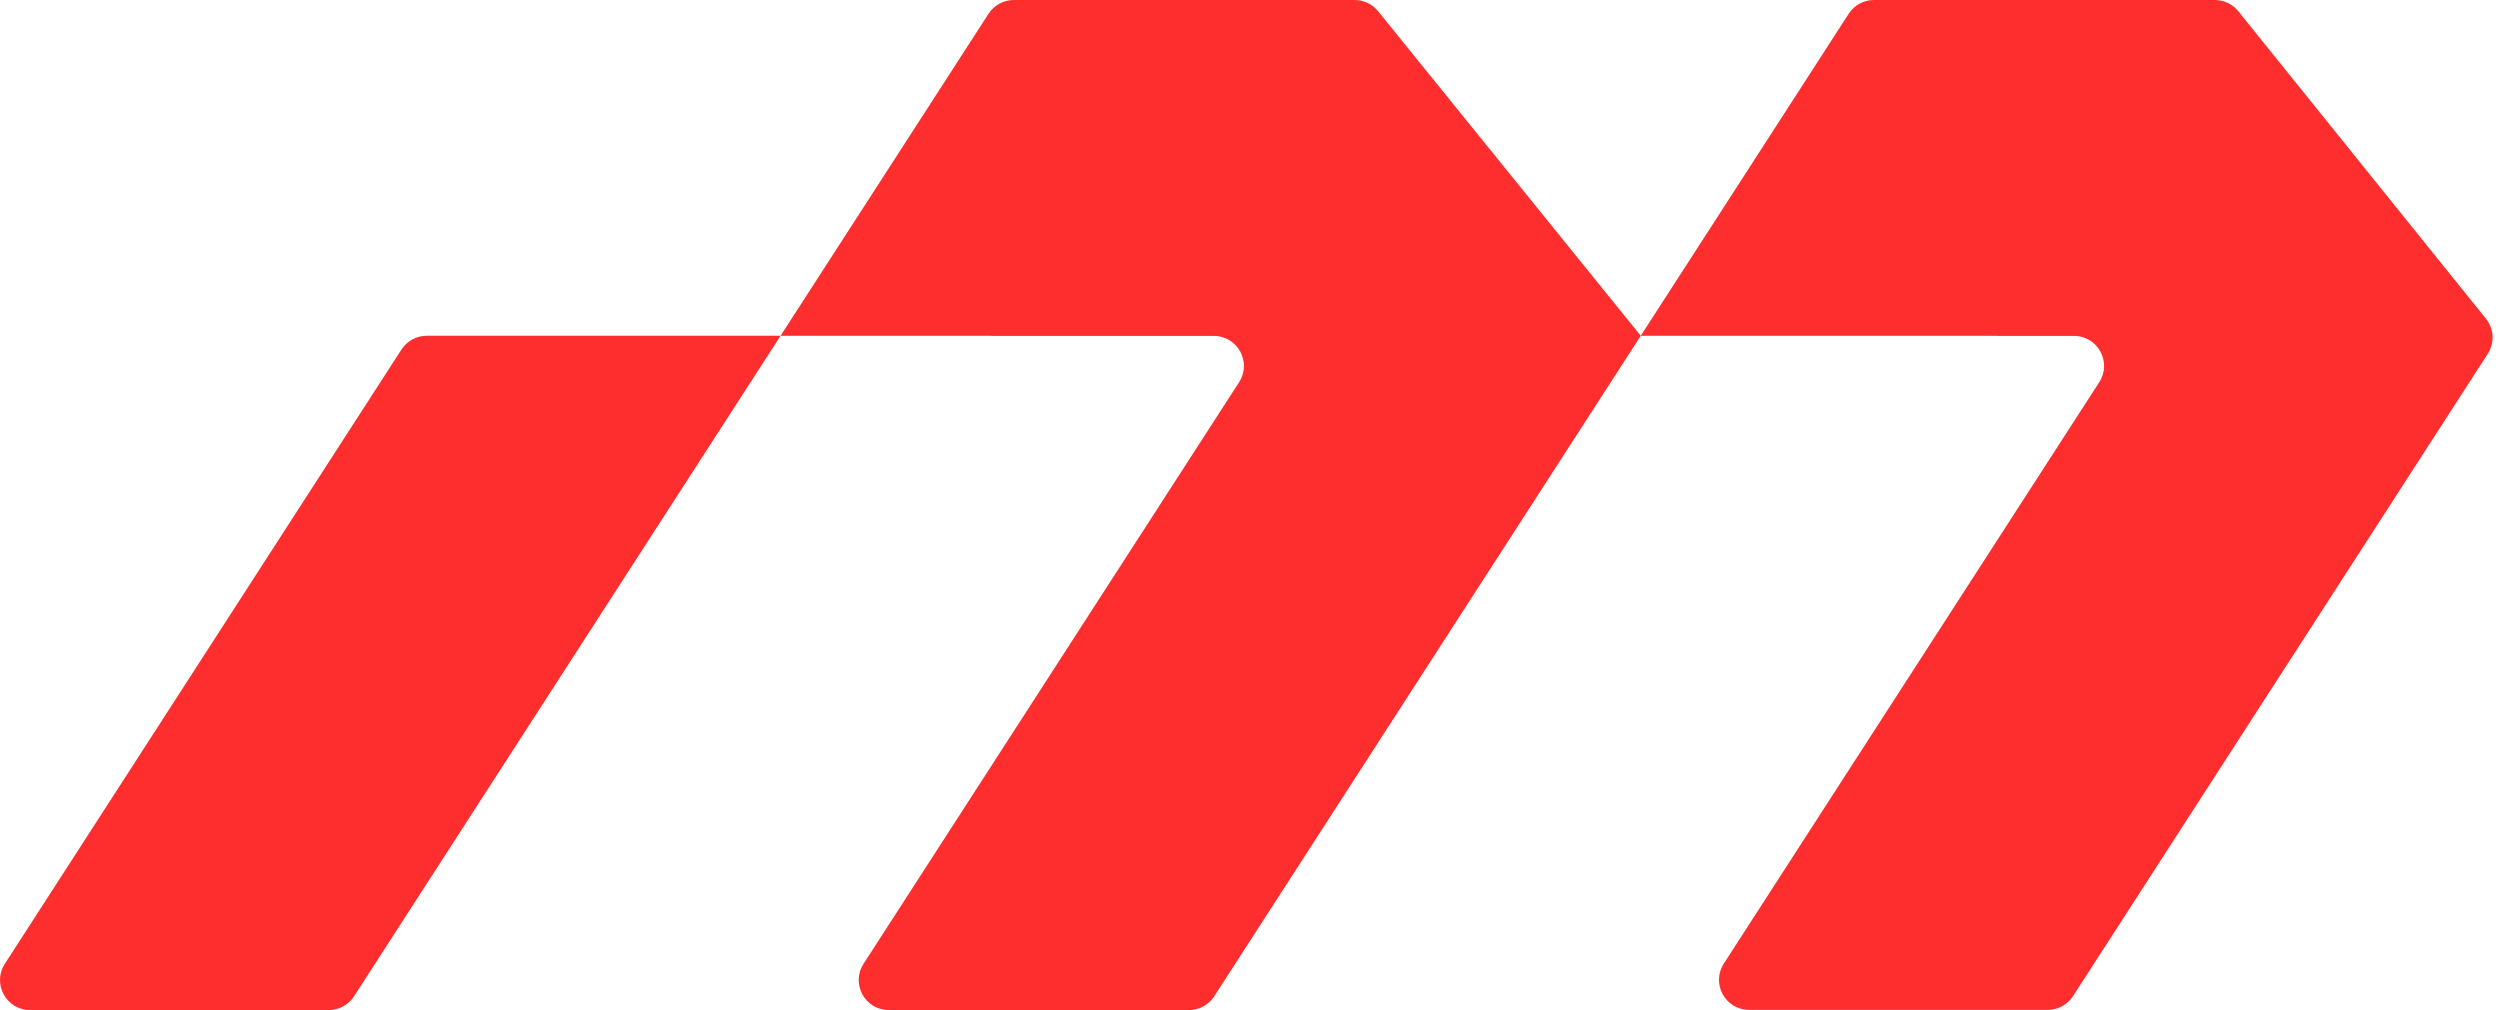 <?xml version="1.0" encoding="UTF-8" standalone="no"?><!DOCTYPE svg PUBLIC "-//W3C//DTD SVG 1.1//EN" "http://www.w3.org/Graphics/SVG/1.1/DTD/svg11.dtd"><svg width="100%" height="100%" viewBox="0 0 8000 3232" version="1.1" xmlns="http://www.w3.org/2000/svg" xmlns:xlink="http://www.w3.org/1999/xlink" xml:space="preserve" xmlns:serif="http://www.serif.com/" style="fill-rule:evenodd;clip-rule:evenodd;stroke-linejoin:round;stroke-miterlimit:2;"><g id="Layer-1" serif:id="Layer 1"><path d="M1365.47,1074.44c-32.654,0 -62.983,16.509 -80.717,43.904l-1269.19,1965.67c-41.338,63.963 4.525,148.1 80.592,148.1l956.116,0c32.529,0 62.859,-16.508 80.592,-43.904l1364.95,-2113.77l-1132.34,0Z" style="fill:#ff2e2e;fill-rule:nonzero;"/><path d="M4409.88,35.833c-18.221,-22.625 -45.738,-35.833 -74.721,-35.833l-1091.25,-0c-32.529,-0 -62.984,16.633 -80.592,44.029l-665.537,1030.47l674.22,0l0,0.492l712.375,0c76.067,0 121.93,84.138 80.717,148.1l-1201.69,1860.99c-41.333,63.837 4.525,148.1 80.596,148.1l960.763,-0c32.65,-0 62.979,-16.513 80.712,-43.905l1364.95,-2113.78l-840.541,-1038.66Z" style="fill:#ff2e2e;fill-rule:nonzero;"/><path d="M7955.07,1019.84l-792.604,-983.996c-18.221,-22.625 -45.738,-35.833 -74.846,-35.833l-1091.13,-0c-32.655,-0 -62.984,16.629 -80.717,44.025l-665.413,1030.47l1140.29,-0l0,0.487l246.304,0c75.946,0 121.929,84.142 80.592,148.104l-1201.32,1860.37c-41.212,63.963 4.65,148.104 80.717,148.104l955.992,0c32.654,0 62.983,-16.512 80.716,-43.904l1327.28,-2055.56c22.5,-34.73 20.054,-79.98 -5.871,-112.267" style="fill:#ff2e2e;fill-rule:nonzero;"/></g></svg>